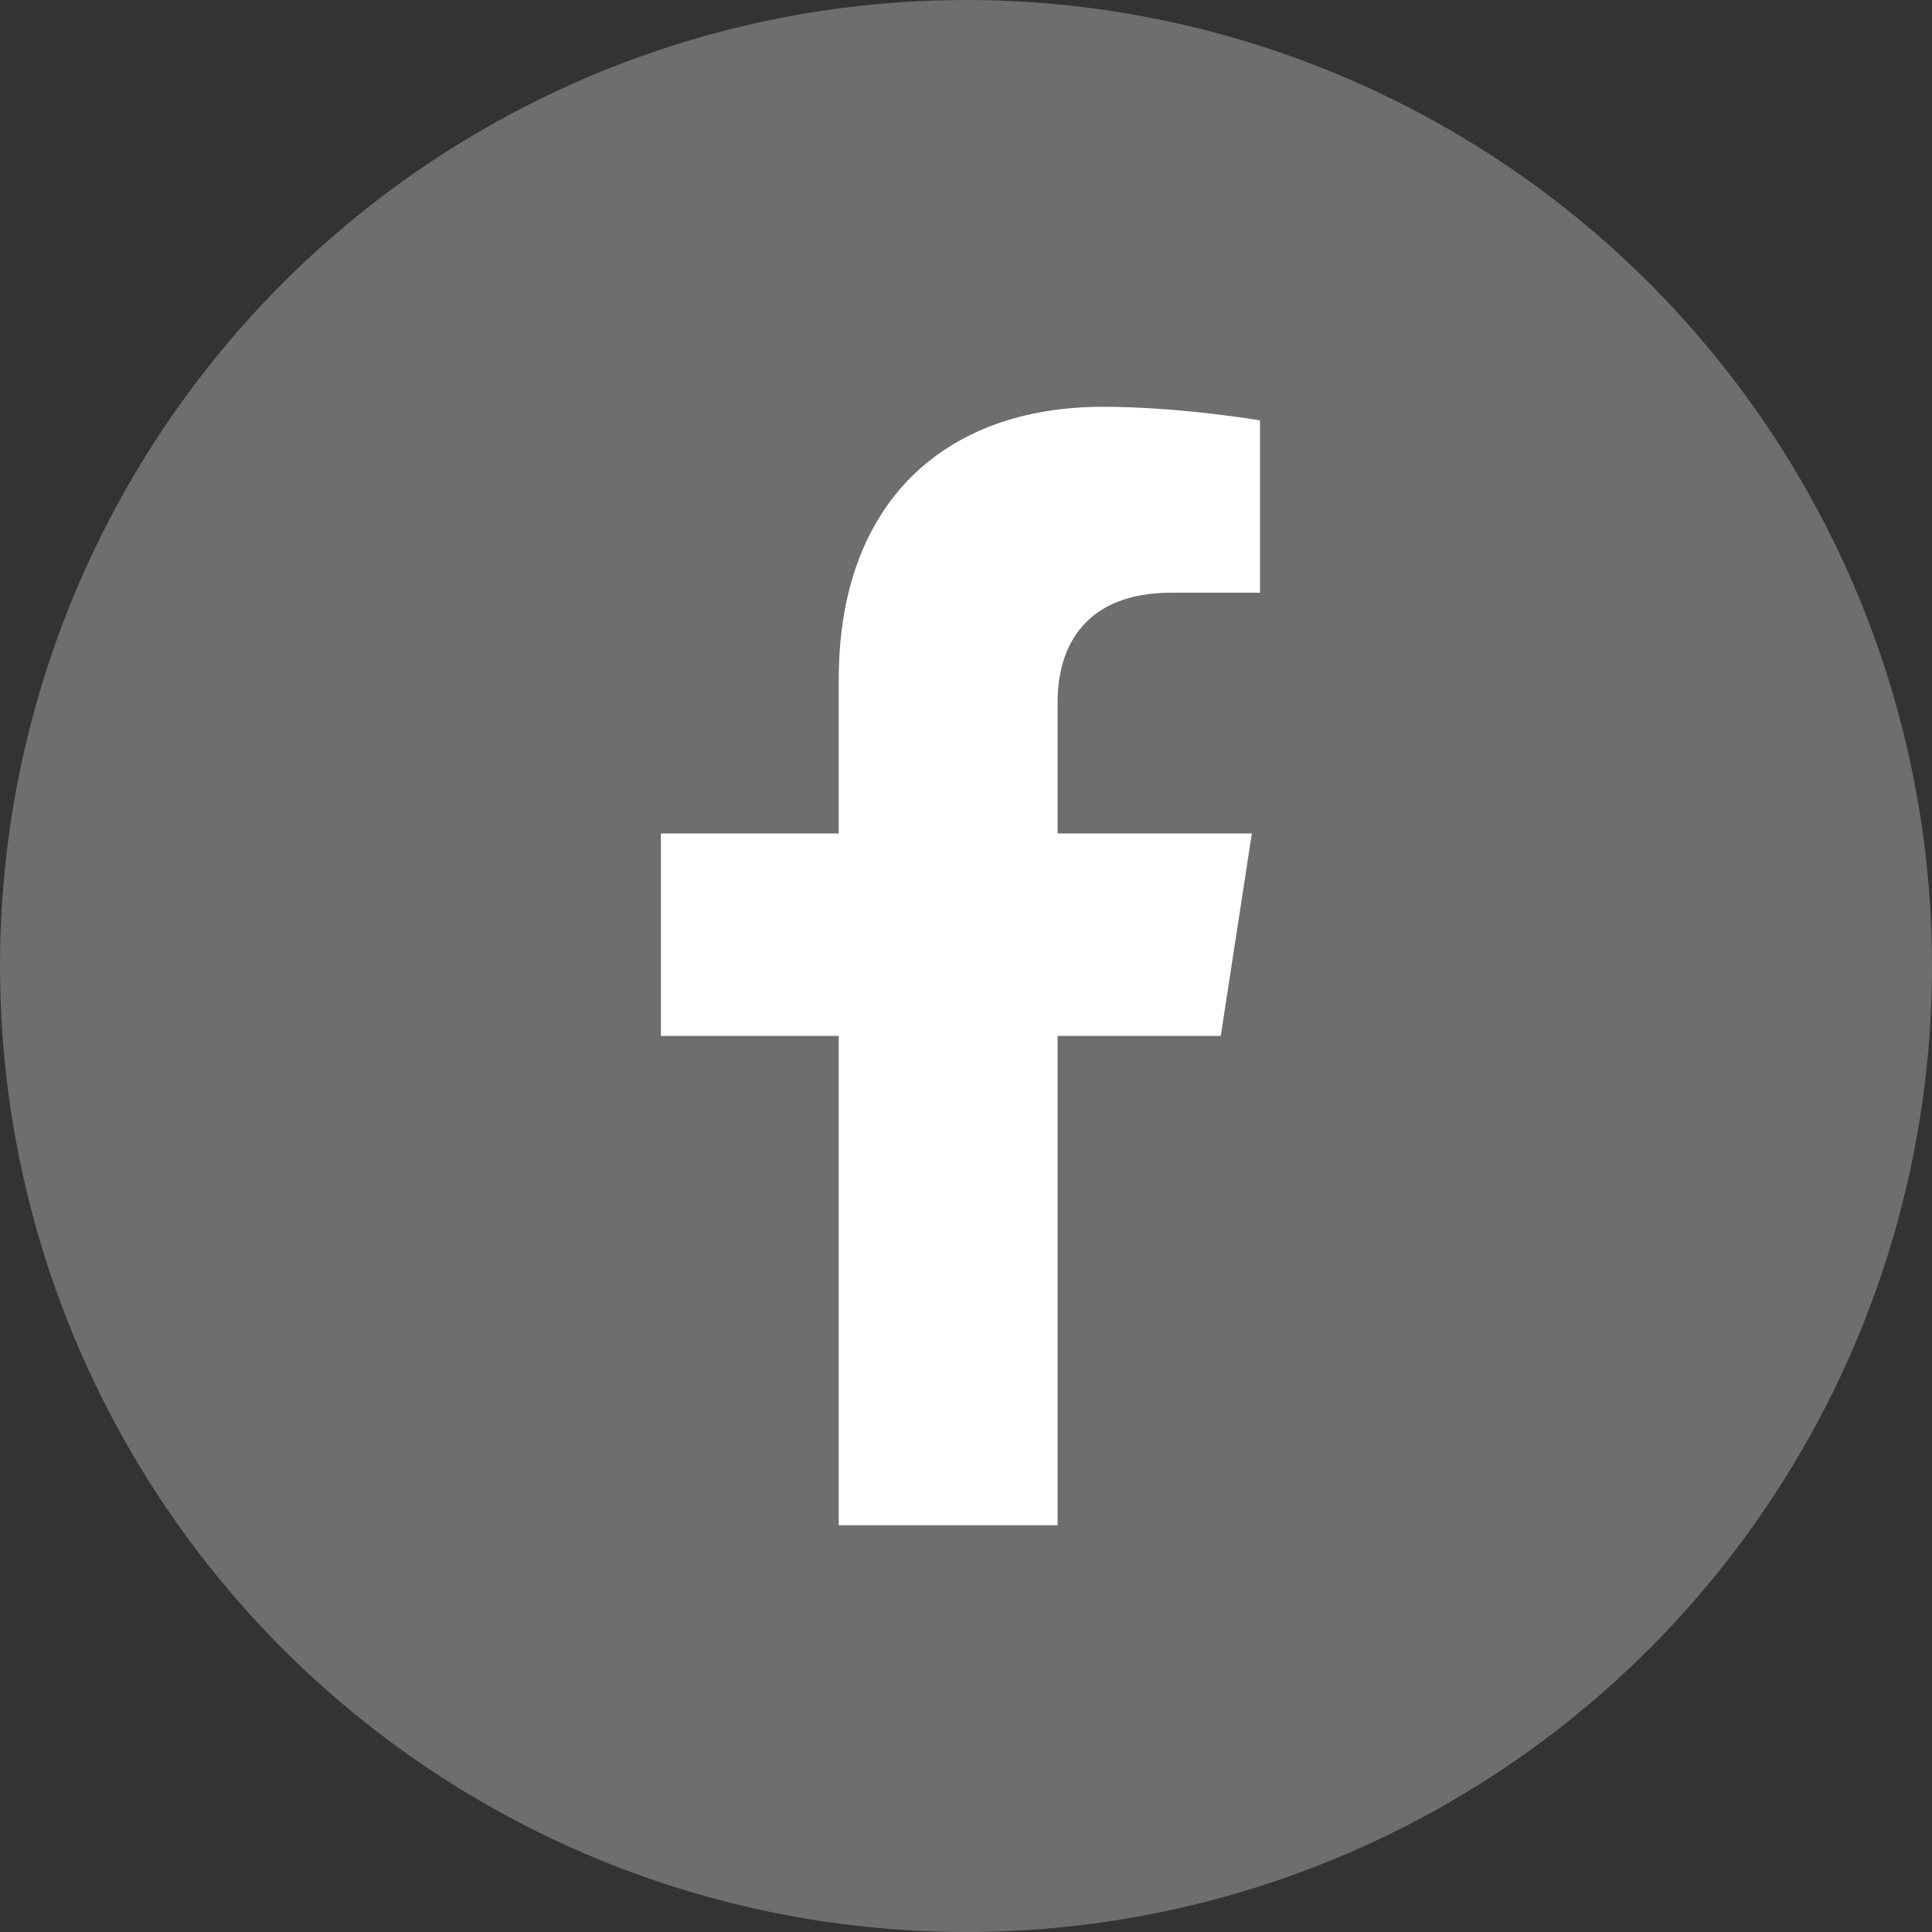 <svg xmlns="http://www.w3.org/2000/svg" width="22" height="22" viewBox="0 0 22 22" fill="none"><rect x="0" y="0" width="22" height="22" fill="#333333" stroke="none"/><circle cx="11" cy="11" r="11" fill="#706D6D"></circle><path d="M13.901 11.796L14.255 9.491H12.043V7.995C12.043 7.364 12.352 6.749 13.342 6.749H14.348V4.787C14.348 4.787 13.435 4.632 12.563 4.632C10.742 4.632 9.551 5.736 9.551 7.734V9.491H7.526V11.796H9.551V17.368H12.043V11.796L13.901 11.796Z" fill="white"></path></svg>